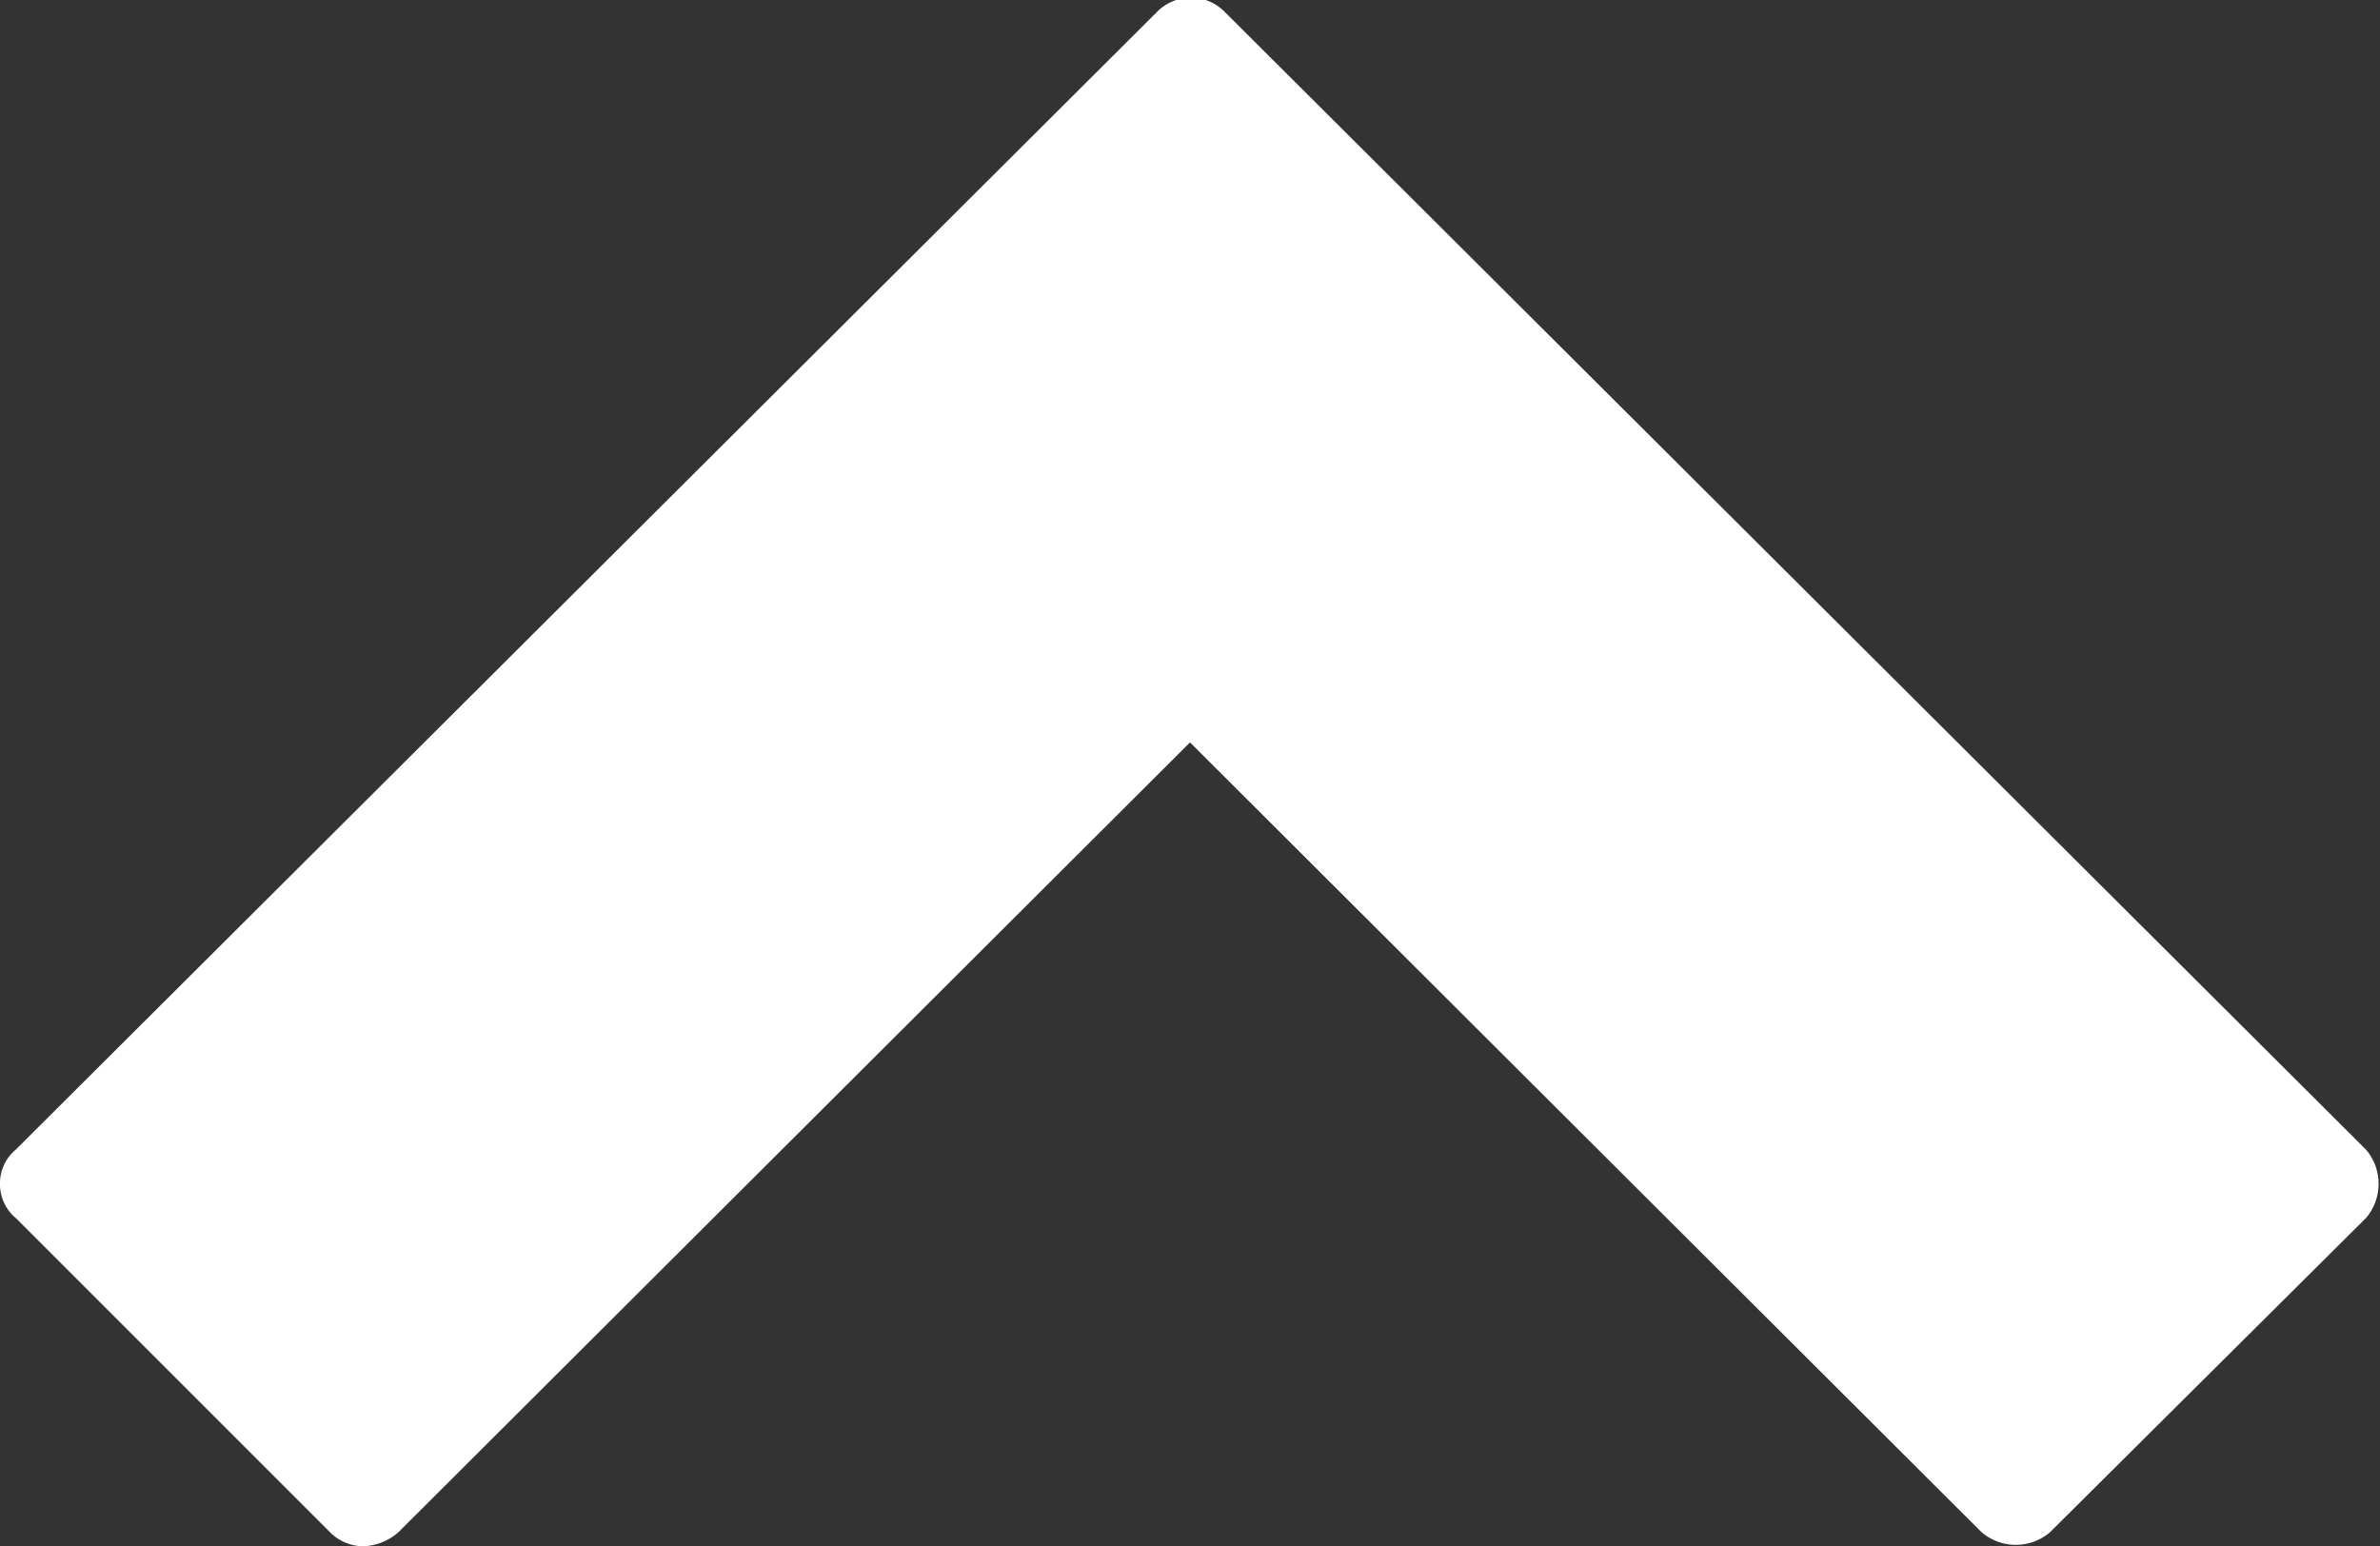 <svg xmlns="http://www.w3.org/2000/svg" width="13.56" height="8.81" viewBox="0 0 13.56 8.81"><rect x="0" y="0" width="13.56" height="8.81" fill="#333333" stroke="none"/><path data-name="Forma 1 のコピー 2" d="M13.48 6.55L6.98.07a.27.27 0 00-.39 0L.09 6.55a.25.25 0 00-.09.2.25.25 0 00.09.19l1.79 1.79a.27.27 0 00.19.08.32.32 0 00.2-.08l4.51-4.5 4.51 4.5a.3.3 0 00.39 0l1.8-1.79a.3.3 0 000-.39z" fill="#fff" fill-rule="evenodd"/></svg>